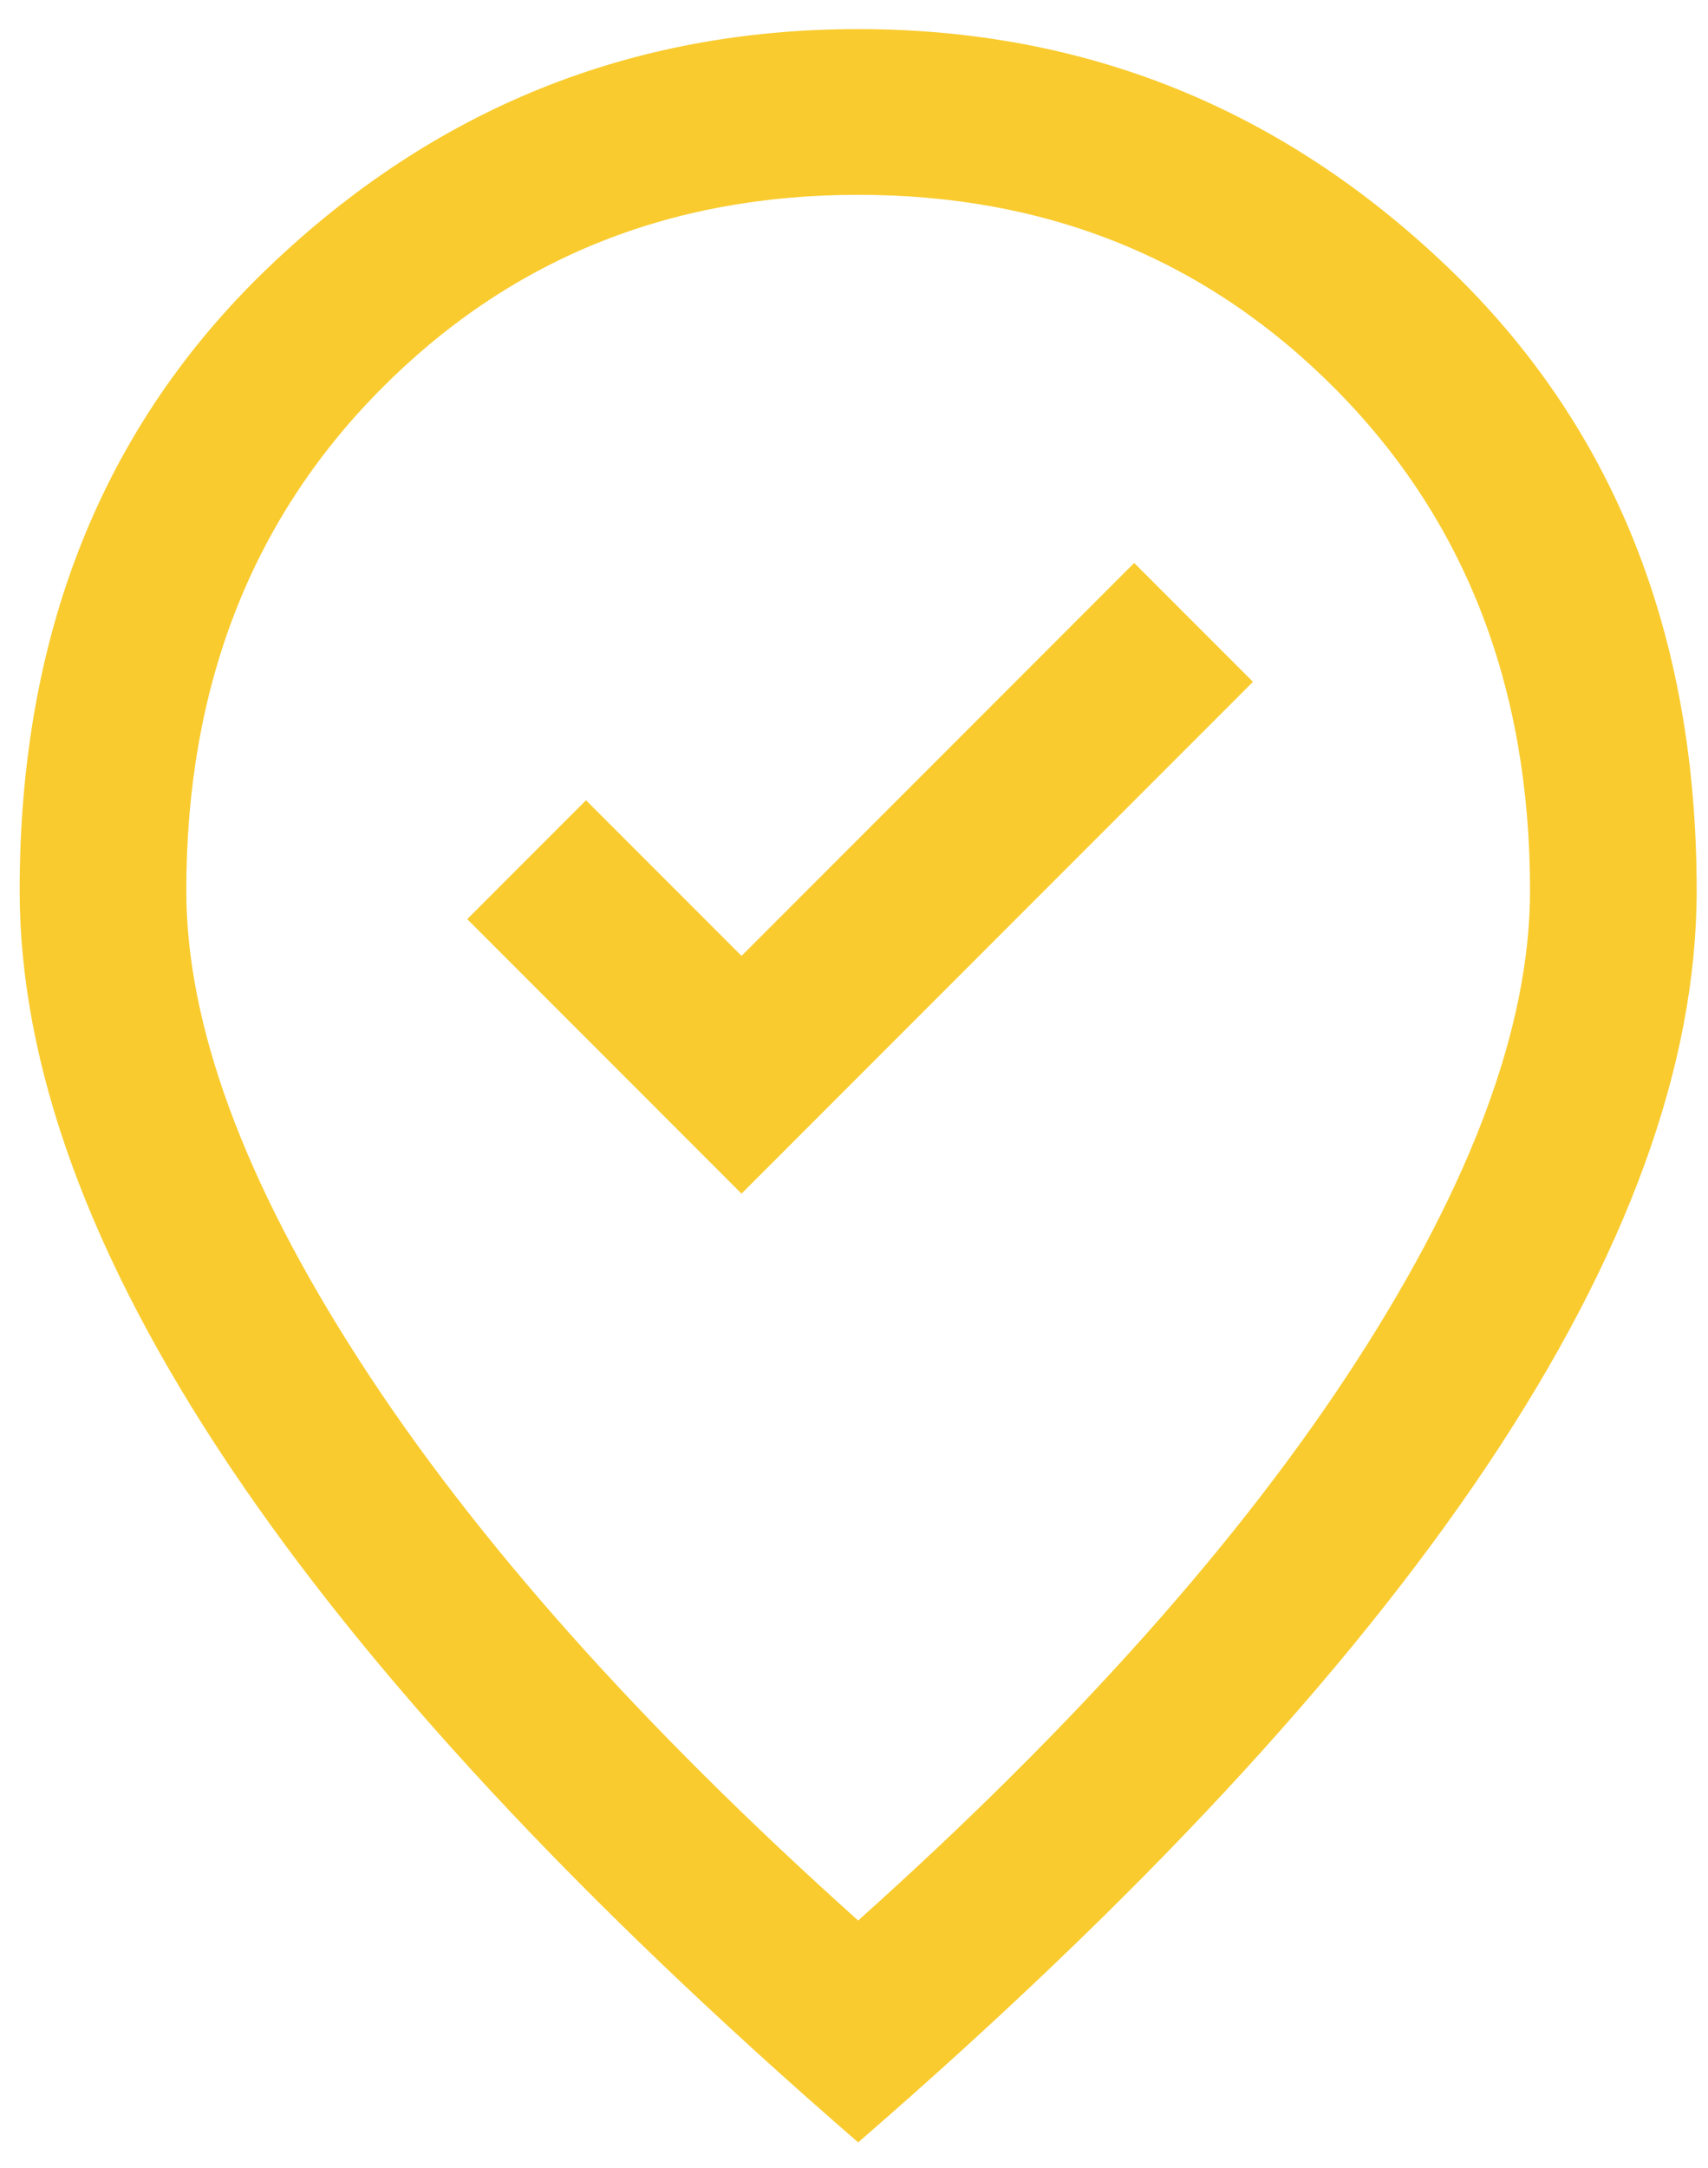 <svg xmlns="http://www.w3.org/2000/svg" width="41" height="52" viewBox="0 0 41 52" fill="none"><path d="M17.8 28.632L30.077 16.355L27.226 13.504L17.8 22.929L14.067 19.196L11.216 22.047L17.8 28.632ZM20.6 46.068C25.817 41.397 29.809 36.918 32.577 32.629C35.345 28.34 36.728 24.584 36.728 21.36C36.728 16.498 35.184 12.502 32.095 9.37C29.006 6.239 25.175 4.673 20.6 4.673C16.026 4.673 12.195 6.239 9.106 9.37C6.017 12.502 4.472 16.498 4.472 21.36C4.472 24.584 5.856 28.34 8.624 32.629C11.391 36.918 15.383 41.397 20.6 46.068ZM20.6 51.39C13.889 45.575 8.857 40.163 5.503 35.155C2.149 30.146 0.472 25.548 0.472 21.36C0.472 15.206 2.463 10.224 6.444 6.414C10.425 2.603 15.144 0.698 20.6 0.698C26.057 0.698 30.776 2.603 34.757 6.414C38.738 10.224 40.728 15.206 40.728 21.36C40.728 25.548 39.051 30.146 35.698 35.155C32.344 40.163 27.311 45.575 20.6 51.39Z" fill="#F9CB2E"></path></svg>